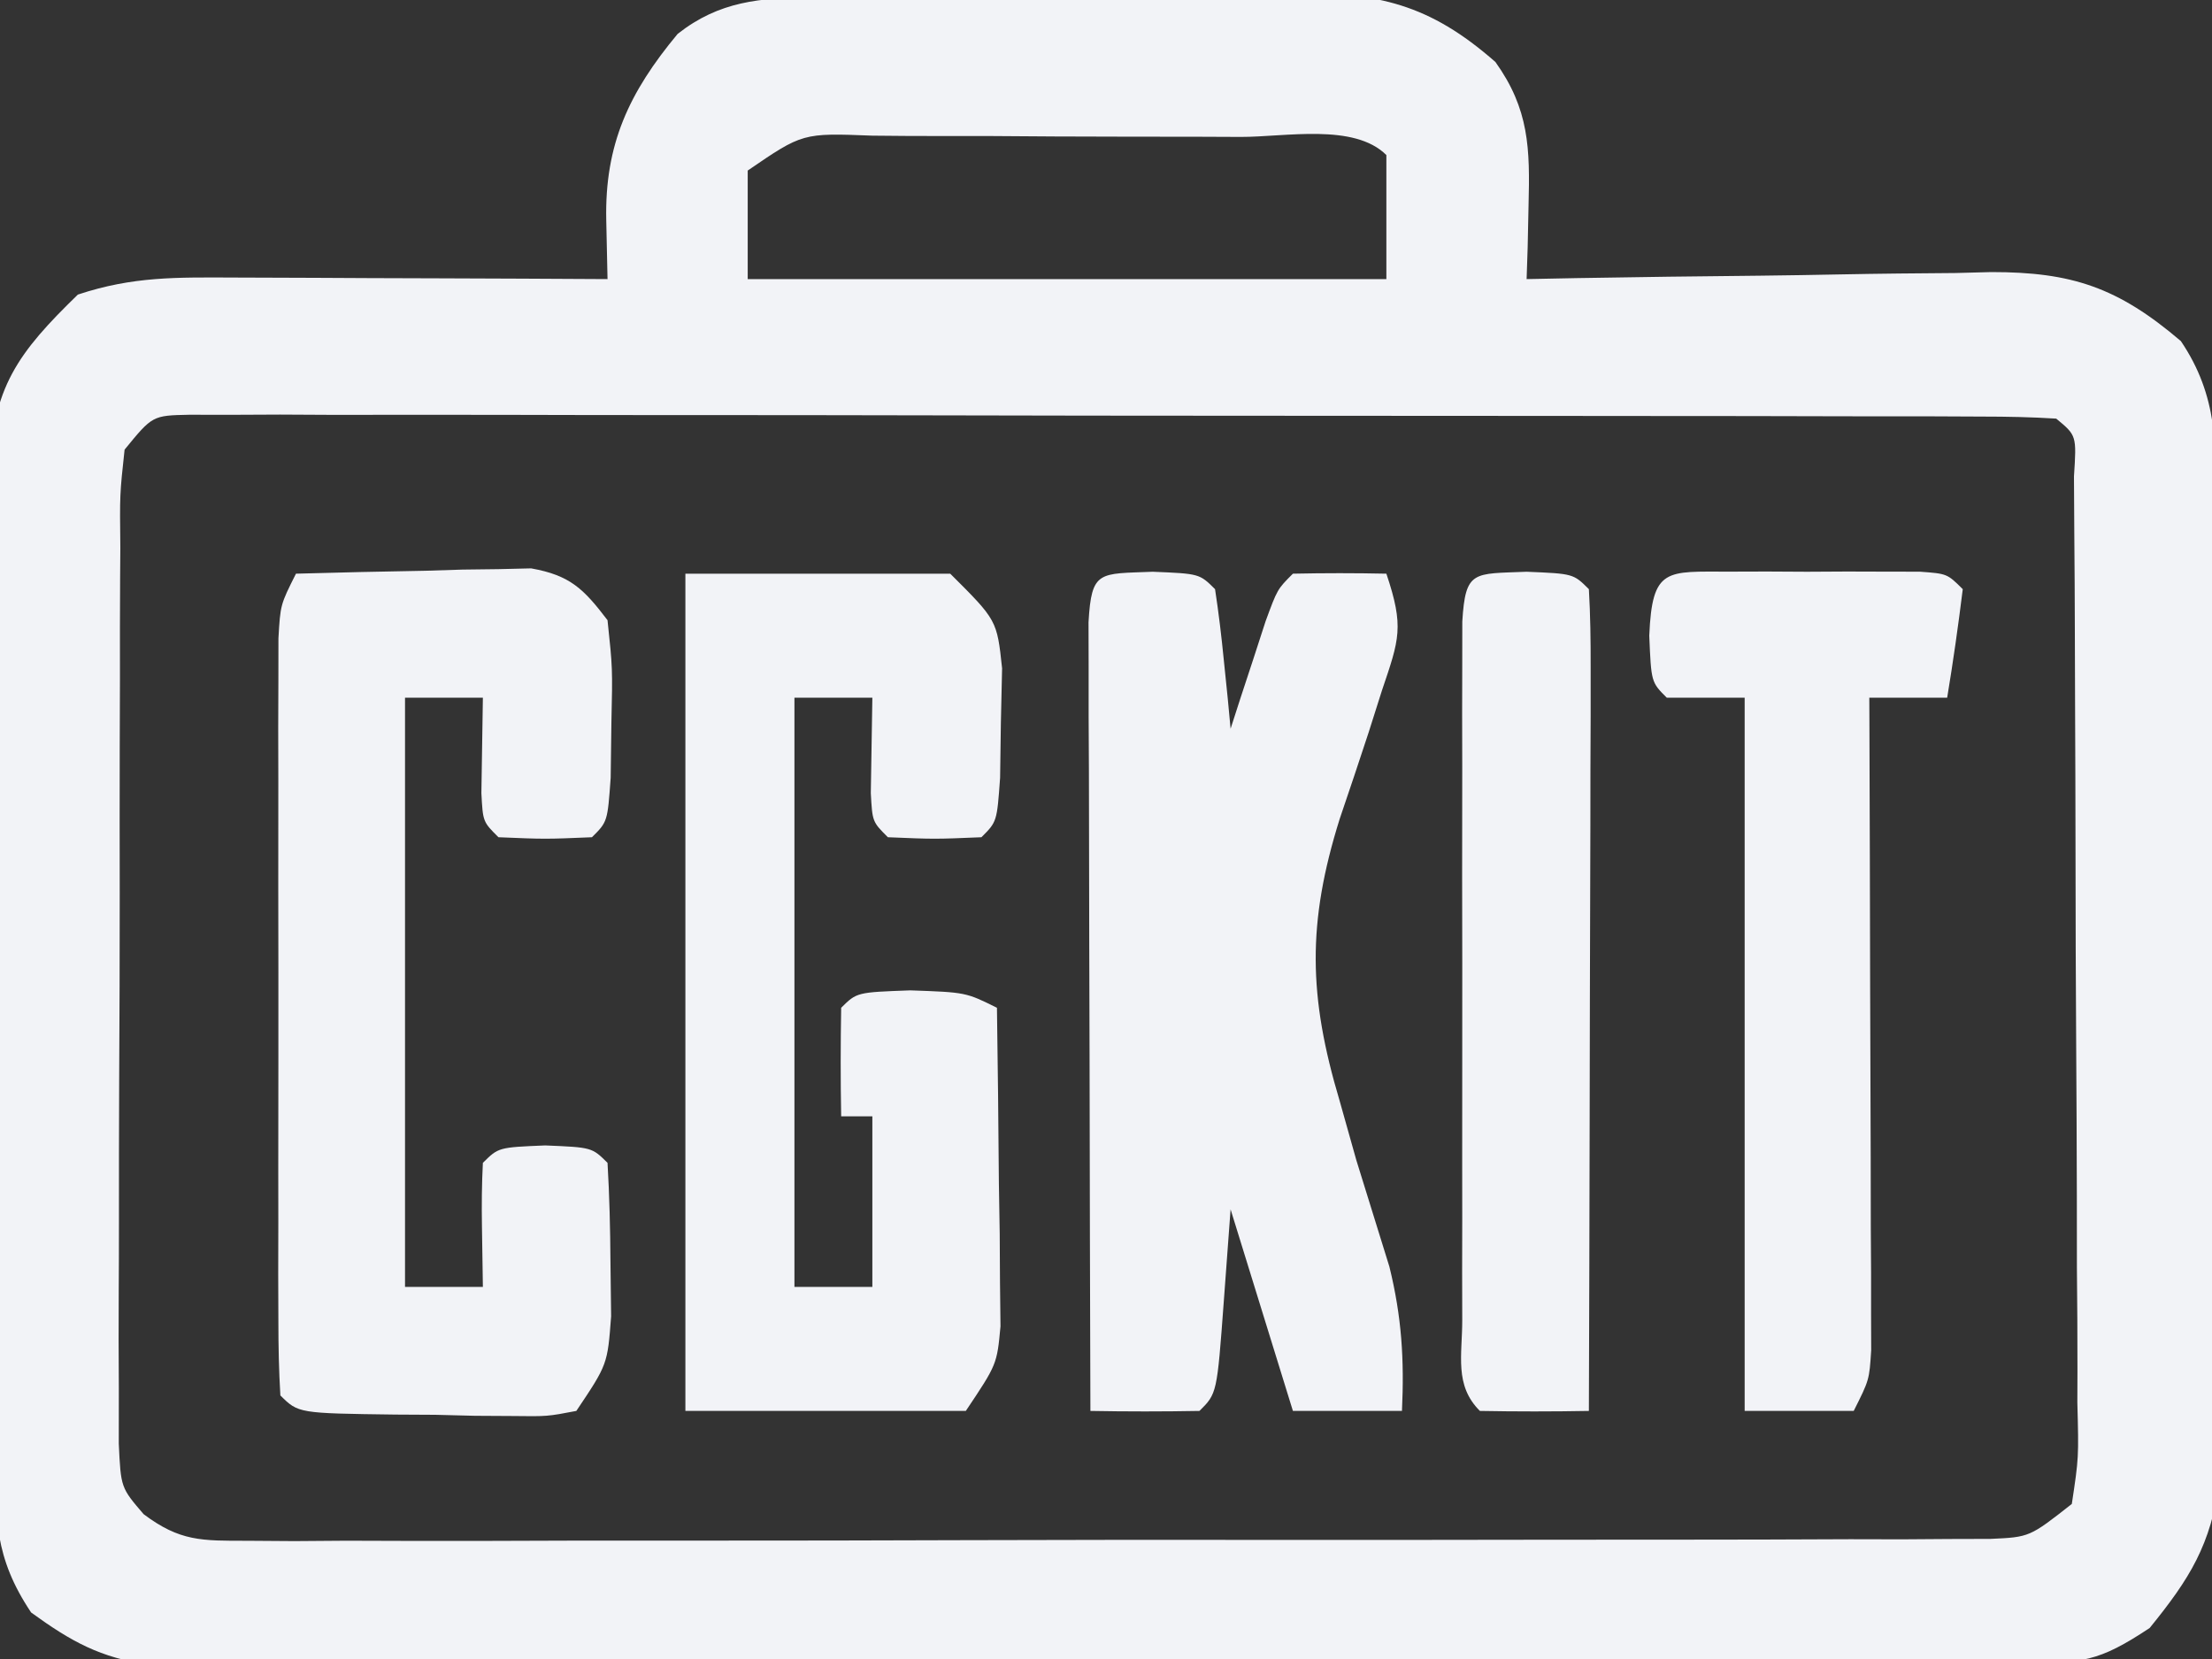 <?xml version="1.0" encoding="UTF-8"?> <svg xmlns="http://www.w3.org/2000/svg" width="40" height="30" viewBox="0 0 40 30" fill="none"><rect x="0" y="0" width="40" height="30" fill="#333333" stroke="none"/><g clip-path="url(#clip0_171_129)"><path d="M14.676 -0.05C14.908 -0.053 15.139 -0.057 15.377 -0.061C15.626 -0.063 15.876 -0.065 16.132 -0.067C16.39 -0.069 16.647 -0.071 16.912 -0.074C17.457 -0.078 18.002 -0.081 18.547 -0.083C19.378 -0.088 20.208 -0.1 21.039 -0.112C21.569 -0.115 22.099 -0.117 22.629 -0.119C22.876 -0.124 23.123 -0.129 23.378 -0.134C24.92 -0.129 25.84 0.066 27.042 1.121C27.653 1.976 27.668 2.683 27.641 3.715C27.636 3.965 27.631 4.215 27.625 4.473C27.619 4.662 27.612 4.852 27.606 5.047C27.904 5.041 28.202 5.035 28.51 5.029C29.622 5.009 30.733 4.996 31.845 4.985C32.326 4.979 32.806 4.972 33.286 4.962C33.979 4.948 34.671 4.942 35.363 4.937C35.576 4.931 35.789 4.926 36.009 4.92C37.461 4.919 38.297 5.195 39.437 6.168C40.113 7.167 40.075 8.087 40.082 9.269C40.084 9.466 40.086 9.663 40.088 9.866C40.093 10.517 40.094 11.167 40.095 11.817C40.096 12.271 40.098 12.724 40.1 13.177C40.104 14.127 40.105 15.077 40.104 16.026C40.104 17.241 40.112 18.456 40.122 19.671C40.128 20.607 40.129 21.543 40.129 22.48C40.13 22.927 40.132 23.375 40.136 23.823C40.142 24.45 40.14 25.078 40.137 25.705C40.138 26.061 40.138 26.418 40.139 26.785C39.974 27.94 39.605 28.538 38.873 29.439C37.939 30.059 37.654 30.071 36.567 30.073C36.265 30.075 35.962 30.077 35.651 30.079C35.319 30.078 34.987 30.078 34.645 30.077C34.12 30.079 34.12 30.079 33.586 30.081C32.626 30.085 31.667 30.085 30.708 30.085C29.907 30.084 29.106 30.086 28.306 30.087C26.416 30.09 24.526 30.09 22.637 30.088C20.688 30.087 18.739 30.09 16.791 30.096C15.117 30.101 13.444 30.103 11.77 30.102C10.771 30.101 9.772 30.102 8.772 30.106C7.658 30.11 6.543 30.108 5.428 30.104C5.097 30.107 4.767 30.109 4.426 30.111C4.122 30.109 3.818 30.107 3.504 30.105C3.241 30.105 2.977 30.105 2.706 30.105C1.812 29.977 1.29 29.686 0.563 29.159C-0.106 28.16 -0.085 27.447 -0.086 26.293C-0.089 26.088 -0.091 25.882 -0.093 25.671C-0.1 24.992 -0.103 24.313 -0.105 23.634C-0.107 23.161 -0.11 22.689 -0.112 22.216C-0.117 21.225 -0.119 20.234 -0.12 19.243C-0.121 17.975 -0.132 16.707 -0.145 15.439C-0.153 14.462 -0.155 13.486 -0.156 12.51C-0.157 12.042 -0.16 11.575 -0.166 11.108C-0.174 10.453 -0.172 9.798 -0.169 9.143C-0.173 8.951 -0.177 8.759 -0.182 8.562C-0.158 7.013 0.336 6.369 1.408 5.327C2.405 4.996 3.195 5.015 4.246 5.019C4.535 5.02 4.535 5.02 4.83 5.021C5.444 5.022 6.058 5.026 6.673 5.029C7.089 5.031 7.506 5.032 7.923 5.033C8.944 5.036 9.965 5.041 10.986 5.047C10.978 4.696 10.971 4.345 10.963 3.983C10.933 2.612 11.374 1.671 12.254 0.613C13.011 0.017 13.749 -0.037 14.676 -0.05ZM13.521 3.084C13.521 3.732 13.521 4.379 13.521 5.047C17.332 5.047 21.144 5.047 25.07 5.047C25.07 4.307 25.07 3.566 25.07 2.804C24.487 2.223 23.243 2.477 22.439 2.476C22.204 2.475 21.968 2.474 21.725 2.473C21.225 2.472 20.725 2.471 20.225 2.471C19.458 2.471 18.692 2.466 17.925 2.46C17.441 2.46 16.956 2.459 16.471 2.459C16.241 2.457 16.01 2.455 15.773 2.453C14.514 2.404 14.514 2.404 13.521 3.084ZM2.253 8.131C2.165 8.942 2.165 8.942 2.176 9.906C2.175 10.088 2.173 10.27 2.172 10.457C2.168 11.06 2.168 11.662 2.169 12.265C2.168 12.684 2.166 13.102 2.165 13.52C2.163 14.398 2.163 15.275 2.165 16.153C2.166 17.278 2.161 18.403 2.155 19.528C2.151 20.392 2.151 21.256 2.151 22.121C2.151 22.535 2.15 22.95 2.147 23.365C2.143 23.945 2.145 24.525 2.149 25.105C2.148 25.435 2.148 25.765 2.148 26.105C2.185 26.901 2.185 26.901 2.597 27.381C3.255 27.875 3.647 27.862 4.467 27.862C4.749 27.864 5.031 27.866 5.322 27.868C5.631 27.866 5.94 27.864 6.258 27.861C6.584 27.862 6.91 27.863 7.245 27.864C8.325 27.867 9.404 27.863 10.484 27.859C11.232 27.859 11.981 27.859 12.729 27.859C14.299 27.86 15.868 27.856 17.438 27.851C19.253 27.845 21.068 27.844 22.883 27.846C24.628 27.848 26.374 27.846 28.119 27.843C28.862 27.842 29.605 27.842 30.348 27.842C31.386 27.842 32.423 27.839 33.46 27.834C33.769 27.835 34.078 27.835 34.397 27.836C34.679 27.834 34.961 27.832 35.251 27.83C35.496 27.829 35.742 27.829 35.995 27.828C36.701 27.796 36.701 27.796 37.465 27.196C37.591 26.36 37.591 26.36 37.565 25.361C37.566 25.173 37.566 24.985 37.567 24.791C37.568 24.167 37.563 23.543 37.557 22.919C37.556 22.487 37.556 22.055 37.556 21.623C37.554 20.716 37.55 19.81 37.544 18.904C37.536 17.74 37.533 16.576 37.532 15.412C37.531 14.519 37.528 13.627 37.524 12.734C37.523 12.305 37.522 11.875 37.52 11.446C37.519 10.847 37.515 10.248 37.51 9.649C37.508 9.308 37.506 8.967 37.504 8.615C37.552 7.875 37.552 7.875 37.183 7.57C36.739 7.542 36.293 7.533 35.848 7.533C35.56 7.531 35.271 7.53 34.973 7.529C34.654 7.529 34.334 7.529 34.005 7.529C33.671 7.528 33.337 7.527 32.992 7.527C32.073 7.524 31.153 7.523 30.233 7.523C29.467 7.523 28.7 7.522 27.934 7.521C26.126 7.519 24.318 7.518 22.51 7.518C20.642 7.518 18.775 7.515 16.907 7.511C15.306 7.507 13.705 7.506 12.104 7.506C11.147 7.506 10.19 7.505 9.232 7.502C8.165 7.5 7.098 7.5 6.031 7.502C5.712 7.5 5.393 7.499 5.065 7.497C4.775 7.498 4.486 7.5 4.187 7.501C3.809 7.501 3.809 7.501 3.422 7.5C2.757 7.514 2.757 7.514 2.253 8.131Z" fill="#F2F3F7"></path><path d="M20.845 10.339C21.69 10.374 21.69 10.374 21.972 10.654C22.037 11.079 22.088 11.506 22.13 11.933C22.154 12.165 22.177 12.397 22.202 12.635C22.219 12.814 22.236 12.993 22.253 13.178C22.311 12.999 22.369 12.82 22.428 12.635C22.504 12.404 22.58 12.172 22.659 11.933C22.771 11.587 22.771 11.587 22.886 11.234C23.099 10.654 23.099 10.654 23.38 10.374C23.944 10.362 24.507 10.362 25.07 10.374C25.393 11.337 25.305 11.554 24.99 12.486C24.91 12.737 24.831 12.987 24.749 13.245C24.578 13.766 24.404 14.286 24.227 14.805C23.634 16.694 23.661 18.017 24.225 19.907C24.325 20.261 24.424 20.615 24.527 20.98C24.726 21.622 24.925 22.265 25.125 22.907C25.348 23.816 25.395 24.584 25.352 25.514C24.701 25.514 24.051 25.514 23.38 25.514C23.009 24.311 22.637 23.108 22.253 21.869C22.213 22.419 22.172 22.968 22.13 23.534C22.007 25.199 22.007 25.199 21.69 25.514C21.033 25.526 20.375 25.526 19.718 25.514C19.711 23.403 19.706 21.292 19.703 19.181C19.701 18.462 19.7 17.743 19.697 17.024C19.694 15.993 19.692 14.963 19.691 13.932C19.689 13.609 19.688 13.285 19.686 12.952C19.686 12.654 19.686 12.357 19.686 12.05C19.686 11.787 19.685 11.523 19.684 11.252C19.738 10.305 19.874 10.379 20.845 10.339Z" fill="#F2F3F7"></path><path d="M12.394 10.374C13.975 10.374 15.555 10.374 17.183 10.374C18.028 11.215 18.028 11.215 18.121 12.085C18.113 12.411 18.106 12.737 18.099 13.072C18.094 13.4 18.09 13.727 18.085 14.065C18.028 14.86 18.028 14.86 17.747 15.14C16.901 15.175 16.901 15.175 16.056 15.14C15.775 14.86 15.775 14.86 15.747 14.342C15.761 13.479 15.761 13.479 15.775 12.617C15.31 12.617 14.845 12.617 14.366 12.617C14.366 16.133 14.366 19.649 14.366 23.271C14.831 23.271 15.296 23.271 15.775 23.271C15.775 22.253 15.775 21.235 15.775 20.187C15.589 20.187 15.403 20.187 15.211 20.187C15.199 19.533 15.2 18.878 15.211 18.224C15.493 17.944 15.493 17.944 16.461 17.909C17.465 17.944 17.465 17.944 18.028 18.224C18.044 19.282 18.055 20.339 18.063 21.396C18.068 21.697 18.073 21.997 18.078 22.307C18.079 22.595 18.081 22.883 18.083 23.18C18.086 23.446 18.089 23.712 18.092 23.985C18.028 24.673 18.028 24.673 17.465 25.514C15.792 25.514 14.118 25.514 12.394 25.514C12.394 20.518 12.394 15.521 12.394 10.374Z" fill="#F2F3F7"></path><path d="M5.352 10.374C6.133 10.351 6.913 10.335 7.694 10.321C7.915 10.314 8.136 10.307 8.364 10.3C8.578 10.297 8.791 10.294 9.011 10.292C9.305 10.285 9.305 10.285 9.605 10.278C10.312 10.404 10.556 10.651 10.986 11.215C11.078 12.085 11.078 12.085 11.056 13.072C11.052 13.4 11.048 13.727 11.043 14.065C10.986 14.86 10.986 14.86 10.704 15.14C9.859 15.175 9.859 15.175 9.014 15.14C8.732 14.86 8.732 14.86 8.705 14.342C8.719 13.479 8.719 13.479 8.732 12.617C8.268 12.617 7.803 12.617 7.324 12.617C7.324 16.133 7.324 19.649 7.324 23.271C7.789 23.271 8.253 23.271 8.732 23.271C8.727 22.907 8.721 22.542 8.715 22.167C8.709 21.787 8.712 21.407 8.732 21.028C9.014 20.748 9.014 20.748 9.859 20.713C10.704 20.748 10.704 20.748 10.986 21.028C11.021 21.623 11.035 22.219 11.039 22.815C11.043 23.141 11.047 23.467 11.051 23.803C10.986 24.673 10.986 24.673 10.422 25.514C9.898 25.614 9.898 25.614 9.268 25.606C9.043 25.605 8.817 25.603 8.584 25.602C8.349 25.596 8.113 25.59 7.87 25.584C7.633 25.583 7.396 25.581 7.152 25.58C5.395 25.557 5.395 25.557 5.07 25.234C5.043 24.789 5.034 24.343 5.034 23.898C5.033 23.614 5.032 23.329 5.031 23.036C5.032 22.727 5.032 22.417 5.033 22.098C5.033 21.782 5.032 21.467 5.032 21.142C5.032 20.472 5.032 19.803 5.034 19.134C5.035 18.107 5.034 17.08 5.032 16.053C5.032 15.405 5.032 14.756 5.033 14.107C5.032 13.798 5.032 13.489 5.031 13.171C5.032 12.886 5.033 12.6 5.034 12.306C5.034 12.055 5.034 11.803 5.035 11.543C5.07 10.935 5.07 10.935 5.352 10.374Z" fill="#F2F3F7"></path><path d="M31.268 10.337C31.494 10.336 31.721 10.336 31.954 10.335C32.193 10.337 32.431 10.338 32.676 10.339C33.033 10.337 33.033 10.337 33.398 10.335C33.624 10.336 33.851 10.336 34.084 10.337C34.294 10.337 34.503 10.337 34.718 10.338C35.211 10.374 35.211 10.374 35.493 10.654C35.412 11.31 35.319 11.965 35.211 12.617C34.746 12.617 34.282 12.617 33.803 12.617C33.803 12.77 33.804 12.923 33.805 13.081C33.811 14.673 33.815 16.265 33.818 17.857C33.82 18.451 33.822 19.046 33.824 19.64C33.828 20.494 33.829 21.347 33.83 22.2C33.832 22.467 33.833 22.734 33.835 23.009C33.835 23.256 33.835 23.503 33.835 23.757C33.836 23.975 33.836 24.193 33.837 24.418C33.803 24.953 33.803 24.953 33.521 25.514C32.87 25.514 32.22 25.514 31.549 25.514C31.549 21.258 31.549 17.002 31.549 12.617C31.084 12.617 30.62 12.617 30.141 12.617C29.859 12.336 29.859 12.336 29.824 11.495C29.876 10.254 30.131 10.338 31.268 10.337Z" fill="#F2F3F7"></path><path d="M27.606 10.339C28.451 10.374 28.451 10.374 28.732 10.654C28.759 11.119 28.765 11.585 28.764 12.05C28.764 12.348 28.764 12.645 28.764 12.952C28.763 13.275 28.761 13.599 28.76 13.932C28.759 14.262 28.759 14.591 28.759 14.93C28.757 15.988 28.754 17.045 28.75 18.102C28.749 18.816 28.747 19.531 28.746 20.245C28.743 22.002 28.738 23.758 28.732 25.514C28.075 25.526 27.418 25.526 26.761 25.514C26.295 25.05 26.443 24.506 26.442 23.868C26.442 23.577 26.441 23.286 26.44 22.986C26.44 22.67 26.441 22.353 26.442 22.027C26.441 21.543 26.441 21.543 26.441 21.049C26.441 20.366 26.441 19.682 26.442 18.999C26.444 17.948 26.442 16.898 26.44 15.848C26.441 15.185 26.441 14.523 26.442 13.861C26.441 13.544 26.44 13.228 26.44 12.902C26.441 12.611 26.442 12.32 26.442 12.02C26.443 11.762 26.443 11.505 26.443 11.239C26.5 10.303 26.644 10.379 27.606 10.339Z" fill="#F2F3F7"></path></g><defs><clipPath id="clip0_171_129"><rect width="40" height="30" fill="white"></rect></clipPath></defs></svg> 